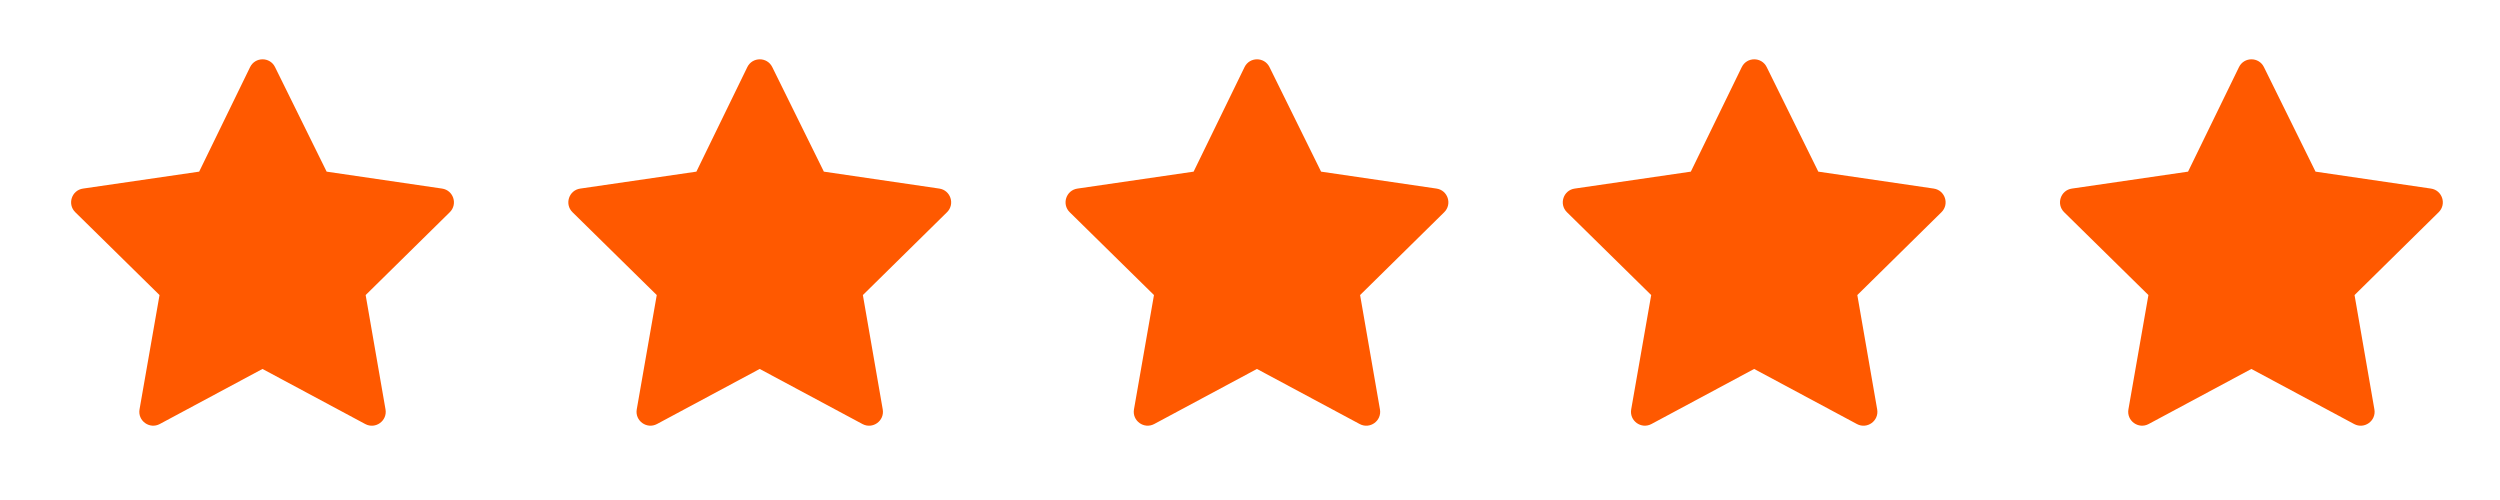 <svg xmlns="http://www.w3.org/2000/svg" xmlns:xlink="http://www.w3.org/1999/xlink" fill="none" version="1.1" width="180" height="36" viewBox="0 0 180 36"><defs><mask id="master_svg0_895_86221" style="mask-type:alpha" maskUnits="userSpaceOnUse"><g><rect x="0" y="0" width="180" height="36" rx="0" fill="#FFFFFF" fill-opacity="1"/></g></mask></defs><g mask="url(#master_svg0_895_86221)"><g><path d="M18.006,4.833L14.34,12.358L5.976,13.578C5.158,13.697,4.83,14.701,5.42,15.28L11.486,21.244L10.046,29.475C9.903,30.297,10.769,30.923,11.504,30.529L18.899,26.564L26.299,30.531C27.034,30.924,27.899,30.299,27.757,29.478L26.327,21.244L32.385,15.279C32.973,14.699,32.645,13.697,31.828,13.577L23.518,12.358L19.802,4.829C19.434,4.083,18.37,4.086,18.006,4.833" fill="#FF5900" fill-opacity="1"/></g><g><path d="M53.806,4.833L50.14,12.358L41.776,13.578C40.958,13.697,40.63,14.701,41.22,15.28L47.286,21.244L45.846,29.475C45.703,30.297,46.569,30.923,47.304,30.529L54.699,26.564L62.099,30.531C62.834,30.924,63.699,30.299,63.557,29.478L62.127,21.244L68.185,15.279C68.773,14.699,68.445,13.697,67.628,13.577L59.318,12.358L55.602,4.829C55.234,4.083,54.17,4.086,53.806,4.833" fill="#FF5900" fill-opacity="1"/></g><g><path d="M89.606,4.833L85.94,12.358L77.576,13.578C76.758,13.697,76.43,14.701,77.02,15.28L83.086,21.244L81.646,29.475C81.503,30.297,82.369,30.923,83.104,30.529L90.499,26.564L97.899,30.531C98.634,30.924,99.499,30.299,99.357,29.478L97.927,21.244L103.985,15.279C104.573,14.699,104.245,13.697,103.428,13.577L95.118,12.358L91.402,4.829C91.034,4.083,89.97,4.086,89.606,4.833" fill="#FF5900" fill-opacity="1"/></g><g><path d="M125.406,4.833L121.74,12.358L113.376,13.578C112.558,13.697,112.23,14.701,112.82,15.28L118.886,21.244L117.446,29.475C117.303,30.297,118.169,30.923,118.904,30.529L126.299,26.564L133.699,30.531C134.434,30.924,135.299,30.299,135.157,29.478L133.727,21.244L139.785,15.279C140.373,14.699,140.045,13.697,139.228,13.577L130.918,12.358L127.202,4.829C126.834,4.083,125.77,4.086,125.406,4.833" fill="#FF5900" fill-opacity="1"/></g><g><path d="M161.206,4.833L157.54,12.358L149.176,13.578C148.358,13.697,148.03,14.701,148.62,15.28L154.686,21.244L153.246,29.475C153.103,30.297,153.969,30.923,154.704,30.529L162.099,26.564L169.499,30.531C170.234,30.924,171.099,30.299,170.957,29.478L169.527,21.244L175.585,15.279C176.173,14.699,175.845,13.697,175.028,13.577L166.718,12.358L163.002,4.829C162.634,4.083,161.57,4.086,161.206,4.833" fill="#FF5900" fill-opacity="1"/></g></g></svg>